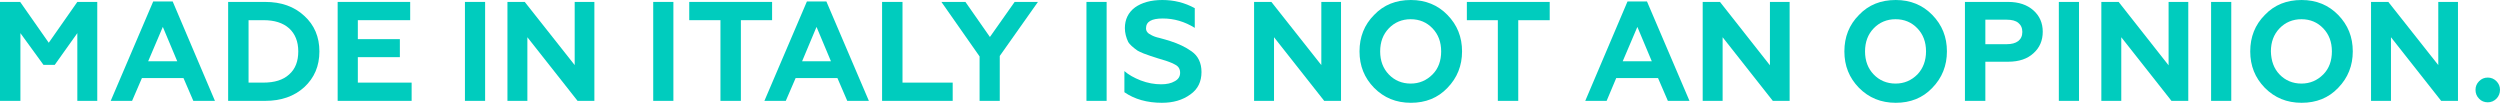 <?xml version="1.0" encoding="utf-8"?>
<!-- Generator: Adobe Illustrator 25.3.0, SVG Export Plug-In . SVG Version: 6.00 Build 0)  -->
<svg version="1.1" id="Livello_1" xmlns="http://www.w3.org/2000/svg" xmlns:xlink="http://www.w3.org/1999/xlink" x="0px" y="0px"
	 viewBox="0 0 1041 42.8" style="enable-background:new 0 0 1041 42.8;" xml:space="preserve">
<style type="text/css">
	.st0{fill:#00CCBE;}
</style>
<g>
	<path class="st0" d="M8.5,42H0V0.8h8.4l11.9,17l11.9-17h8.3V42h-8.3V13.8L22.8,27h-4.7L8.5,13.8V42z"/>
	<path class="st0" d="M55,42h-8.9L63.8,0.6h8.1L89.5,42h-9l-4.1-9.5H59.1L55,42z M67.8,11.2l-6.1,14.3h12.1L67.8,11.2z"/>
	<path class="st0" d="M110.4,42H95V0.8h15.4c6.7,0,12.1,1.9,16.3,5.8c4.2,3.8,6.3,8.8,6.3,14.8c0,6.1-2.1,11-6.3,14.9
		C122.5,40.1,117.1,42,110.4,42z M103.5,8.4v26h6.2c4.6,0,8.2-1.1,10.7-3.4c2.6-2.3,3.8-5.5,3.8-9.6c0-4.1-1.3-7.3-3.8-9.6
		c-2.6-2.3-6.1-3.4-10.7-3.4H103.5z"/>
	<path class="st0" d="M171.5,42h-30.9V0.8h30.2v7.6h-21.8v7.9h17.5v7.5h-17.5v10.6h22.4V42z"/>
	<path class="st0" d="M202,42h-8.4V0.8h8.4V42z"/>
	<path class="st0" d="M219.6,42h-8.3V0.8h7.2l20.8,26.3V0.8h8.2V42h-7l-20.9-26.5V42z"/>
	<path class="st0" d="M280.4,42H272V0.8h8.4V42z"/>
	<path class="st0" d="M287,8.4V0.8h34.5v7.6h-13V42H300V8.4H287z"/>
	<path class="st0" d="M327.2,42h-8.9L336,0.6h8.1L361.8,42h-9l-4.1-9.5h-17.4L327.2,42z M340,11.2L334,25.5H346L340,11.2z"/>
	<path class="st0" d="M396.6,42h-29.3V0.8h8.5v33.6h20.9V42z"/>
	<path class="st0" d="M416.3,42h-8.4V23.5L392,0.8h10l10.2,14.6l10.3-14.6h9.7l-15.9,22.5V42z"/>
	<path class="st0" d="M460.8,42h-8.4V0.8h8.4V42z"/>
	<path class="st0" d="M483.8,42.8c-6.2,0-11.4-1.5-15.6-4.4v-8.8c1.7,1.5,4,2.8,6.8,3.9c2.9,1.1,5.7,1.6,8.5,1.6
		c2.3,0,4.2-0.4,5.7-1.3c1.5-0.8,2.2-2,2.2-3.5c0-1.6-0.7-2.7-2.1-3.4c-0.6-0.4-1.4-0.7-2.4-1.1l-1.4-0.5l-3.3-1l-3.1-1
		c-0.4-0.1-1.4-0.5-2.8-1c-1.2-0.5-2.1-0.9-2.6-1.2c-2-1.4-3.3-2.6-3.9-3.6c-0.9-1.9-1.4-3.8-1.4-5.8c0-3.6,1.4-6.5,4.2-8.6
		C475.4,1.1,479.2,0,484,0c4.8,0,9.3,1.1,13.5,3.4v8.2c-4.2-2.6-8.6-3.9-13.3-3.9c-4.7,0-7,1.3-7,4.1c0,1.2,0.7,2.1,2.2,2.8
		c0.9,0.5,2,0.9,3.4,1.2c1.8,0.5,3.3,0.9,4.5,1.3c3.4,1.1,6.4,2.5,8.9,4.3c2.7,1.9,4.1,4.8,4.1,8.6c0,4-1.5,7.1-4.6,9.3
		C492.4,41.7,488.5,42.8,483.8,42.8z"/>
	<path class="st0" d="M530.5,42h-8.3V0.8h7.2l20.8,26.3V0.8h8.2V42h-7l-20.9-26.5V42z"/>
	<path class="st0" d="M566.1,21.4c0-6,2-11.1,6.1-15.2c4-4.2,9.1-6.2,15.3-6.2c6.1,0,11.2,2.1,15.2,6.2c4.1,4.2,6.1,9.2,6.1,15.2
		c0,5.9-2,11-6.1,15.2c-4,4.2-9.1,6.2-15.2,6.2c-6.2,0-11.2-2.1-15.3-6.2C568.1,32.4,566.1,27.4,566.1,21.4z M578.3,31
		c2.4,2.5,5.5,3.8,9.1,3.8c3.6,0,6.6-1.3,9.1-3.8s3.6-5.8,3.6-9.6c0-3.9-1.2-7.1-3.6-9.6s-5.4-3.8-9.1-3.8c-3.6,0-6.7,1.3-9.1,3.8
		c-2.4,2.5-3.6,5.7-3.6,9.6C574.7,25.3,575.9,28.5,578.3,31z"/>
	<path class="st0" d="M610.8,8.4V0.8h34.5v7.6h-13.1V42h-8.5V8.4H610.8z"/>
	<path class="st0" d="M669,42h-8.9l17.6-41.4h8.1L703.5,42h-9l-4.1-9.5h-17.4L669,42z M681.8,11.2l-6.1,14.3h12.1L681.8,11.2z"/>
	<path class="st0" d="M717.3,42H709V0.8h7.2L737,27.2V0.8h8.2V42h-7l-20.9-26.5V42z"/>
	<path class="st0" d="M768,21.4c0-6,2-11.1,6.1-15.2c4-4.2,9.1-6.2,15.3-6.2c6.1,0,11.2,2.1,15.2,6.2c4.1,4.2,6.1,9.2,6.1,15.2
		c0,5.9-2,11-6.1,15.2c-4,4.2-9.1,6.2-15.2,6.2c-6.2,0-11.2-2.1-15.3-6.2C770,32.4,768,27.4,768,21.4z M780.2,31
		c2.4,2.5,5.5,3.8,9.1,3.8c3.6,0,6.6-1.3,9.1-3.8c2.4-2.5,3.6-5.8,3.6-9.6c0-3.9-1.2-7.1-3.6-9.6c-2.4-2.5-5.4-3.8-9.1-3.8
		c-3.6,0-6.7,1.3-9.1,3.8c-2.4,2.5-3.6,5.7-3.6,9.6C776.6,25.3,777.8,28.5,780.2,31z"/>
	<path class="st0" d="M826.7,42h-8.5V0.8h18c4.4,0,7.9,1.2,10.5,3.5c2.6,2.3,3.9,5.3,3.9,8.9c0,3.7-1.3,6.7-3.9,9
		c-2.5,2.3-6,3.5-10.5,3.5h-9.5V42z M826.7,8.2v10.2h8.9c2,0,3.6-0.4,4.8-1.3c1.1-0.9,1.7-2.1,1.7-3.8s-0.6-2.9-1.7-3.8
		c-1.1-0.9-2.7-1.3-4.8-1.3H826.7z"/>
	<path class="st0" d="M865.7,42h-8.4V0.8h8.4V42z"/>
	<path class="st0" d="M883.3,42h-8.3V0.8h7.2L903,27.2V0.8h8.2V42h-7l-20.9-26.5V42z"/>
	<path class="st0" d="M929.1,42h-8.4V0.8h8.4V42z"/>
	<path class="st0" d="M937,21.4c0-6,2-11.1,6.1-15.2c4-4.2,9.1-6.2,15.3-6.2c6.1,0,11.2,2.1,15.2,6.2c4.1,4.2,6.1,9.2,6.1,15.2
		c0,5.9-2,11-6.1,15.2c-4,4.2-9.1,6.2-15.2,6.2c-6.2,0-11.2-2.1-15.3-6.2C939,32.4,937,27.4,937,21.4z M949.2,31
		c2.4,2.5,5.5,3.8,9.1,3.8c3.6,0,6.6-1.3,9.1-3.8s3.6-5.8,3.6-9.6c0-3.9-1.2-7.1-3.6-9.6s-5.4-3.8-9.1-3.8c-3.6,0-6.7,1.3-9.1,3.8
		c-2.4,2.5-3.6,5.7-3.6,9.6C945.7,25.3,946.8,28.5,949.2,31z"/>
	<path class="st0" d="M995.6,42h-8.3V0.8h7.2l20.8,26.3V0.8h8.2V42h-7l-20.9-26.5V42z"/>
	<path class="st0" d="M1035.9,42.6c-1.4,0-2.7-0.5-3.6-1.5c-1-1-1.5-2.2-1.5-3.7c0-1.4,0.5-2.6,1.5-3.6s2.2-1.5,3.6-1.5
		c1.4,0,2.6,0.5,3.6,1.5c1,1,1.5,2.2,1.5,3.6c0,1.4-0.5,2.7-1.5,3.7C1038.5,42.1,1037.3,42.6,1035.9,42.6z"/>
</g>
</svg>
